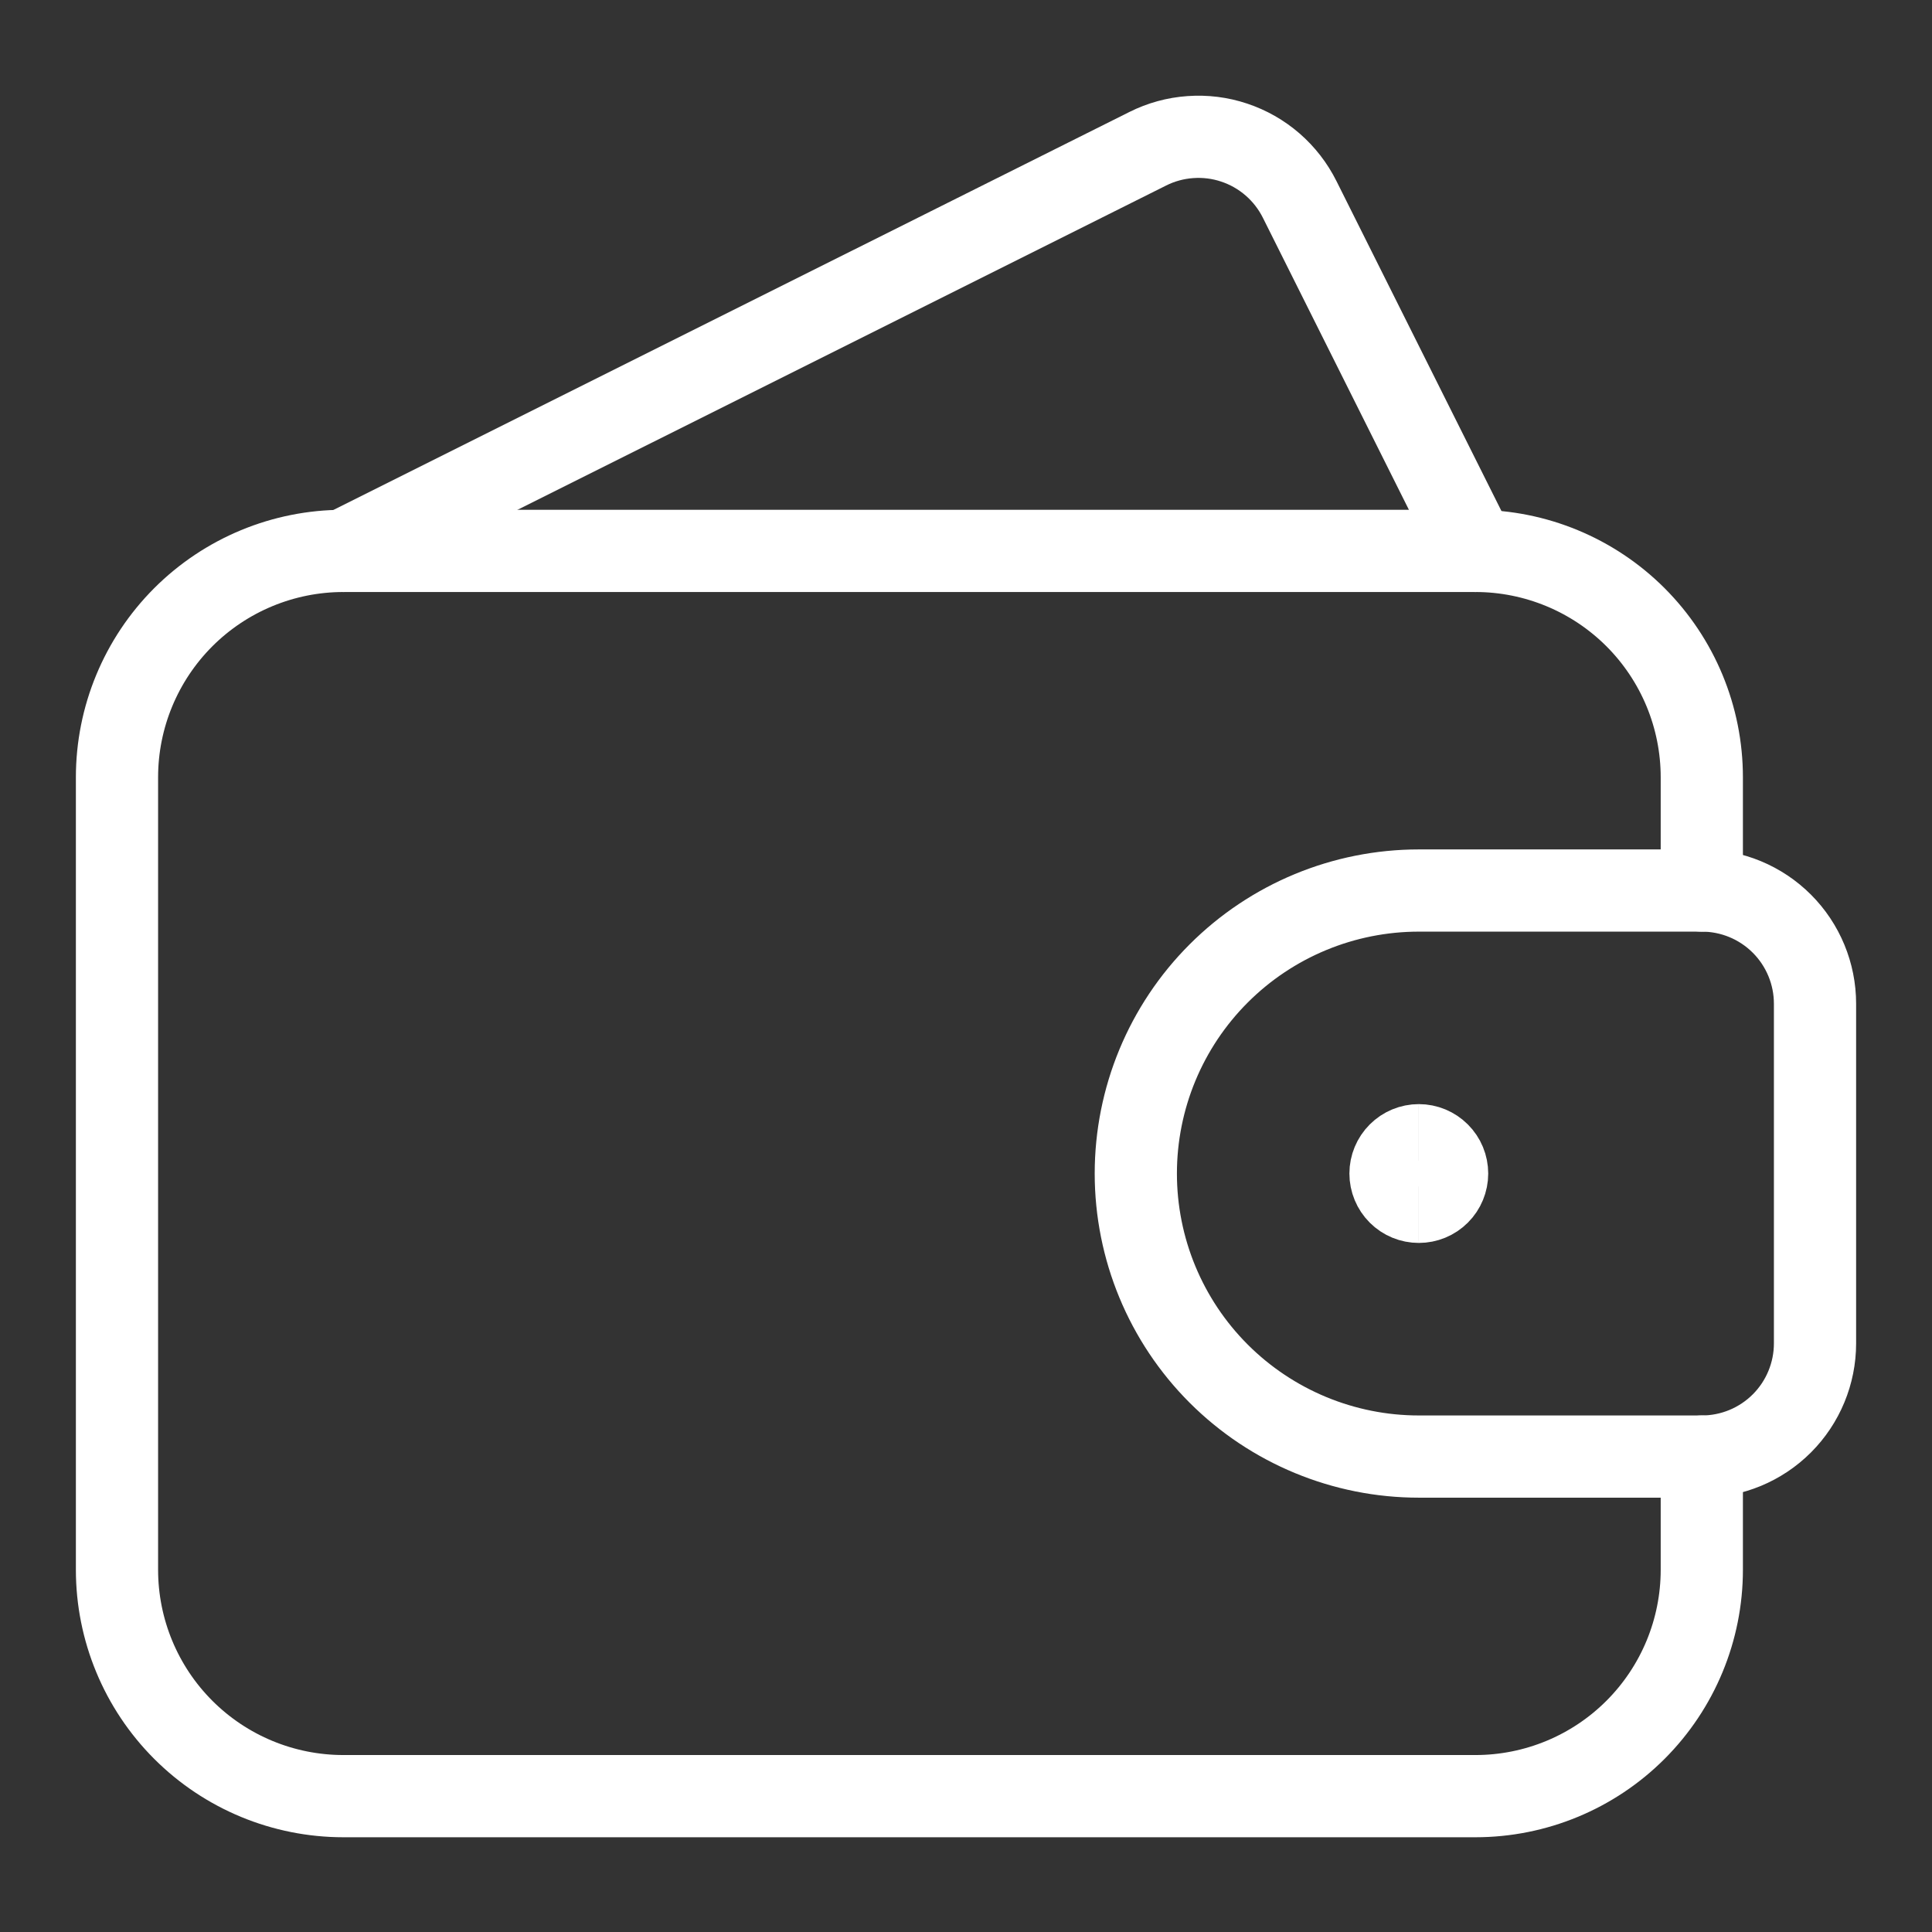 <svg width="47" height="47" viewBox="0 0 47 47" fill="none" xmlns="http://www.w3.org/2000/svg">
<rect x="0" y="0" width="47" height="47" fill="#333333" stroke="none"/>
<path d="M41.4 35.434V38.188C41.4 39.648 40.82 41.049 39.787 42.082C38.754 43.115 37.353 43.695 35.893 43.695H8.354C6.893 43.695 5.492 43.115 4.459 42.082C3.426 41.049 2.846 39.648 2.846 38.188V18.91C2.846 17.449 3.426 16.049 4.459 15.015C5.492 13.983 6.893 13.402 8.354 13.402H35.893C37.353 13.402 38.754 13.983 39.787 15.015C40.82 16.049 41.4 17.449 41.4 18.91V21.664" stroke="white" stroke-width="2" stroke-linecap="round" stroke-linejoin="round"/>
<path d="M35.893 13.402L31.617 4.851C31.455 4.527 31.231 4.238 30.958 4.001C30.685 3.764 30.367 3.583 30.024 3.469C29.681 3.354 29.318 3.309 28.958 3.335C28.597 3.36 28.244 3.457 27.921 3.619L8.354 13.402" stroke="white" stroke-width="2" stroke-linecap="round" stroke-linejoin="round"/>
<path d="M41.4 35.434C42.131 35.434 42.831 35.144 43.348 34.627C43.864 34.111 44.154 33.41 44.154 32.68V24.418C44.154 23.688 43.864 22.987 43.348 22.471C42.831 21.954 42.131 21.664 41.4 21.664H34.516C32.69 21.664 30.939 22.389 29.647 23.681C28.356 24.972 27.631 26.723 27.631 28.549C27.631 30.375 28.356 32.126 29.647 33.417C30.939 34.708 32.69 35.434 34.516 35.434H41.4Z" stroke="white" stroke-width="2" stroke-linecap="round" stroke-linejoin="round"/>
<path d="M34.516 29.237C34.333 29.237 34.158 29.165 34.029 29.036C33.9 28.907 33.827 28.731 33.827 28.549C33.827 28.366 33.9 28.191 34.029 28.062C34.158 27.933 34.333 27.86 34.516 27.86" stroke="white" stroke-width="2"/>
<path d="M34.516 29.237C34.698 29.237 34.873 29.165 35.002 29.036C35.132 28.907 35.204 28.731 35.204 28.549C35.204 28.366 35.132 28.191 35.002 28.062C34.873 27.933 34.698 27.86 34.516 27.86" stroke="white" stroke-width="2"/>
</svg>
